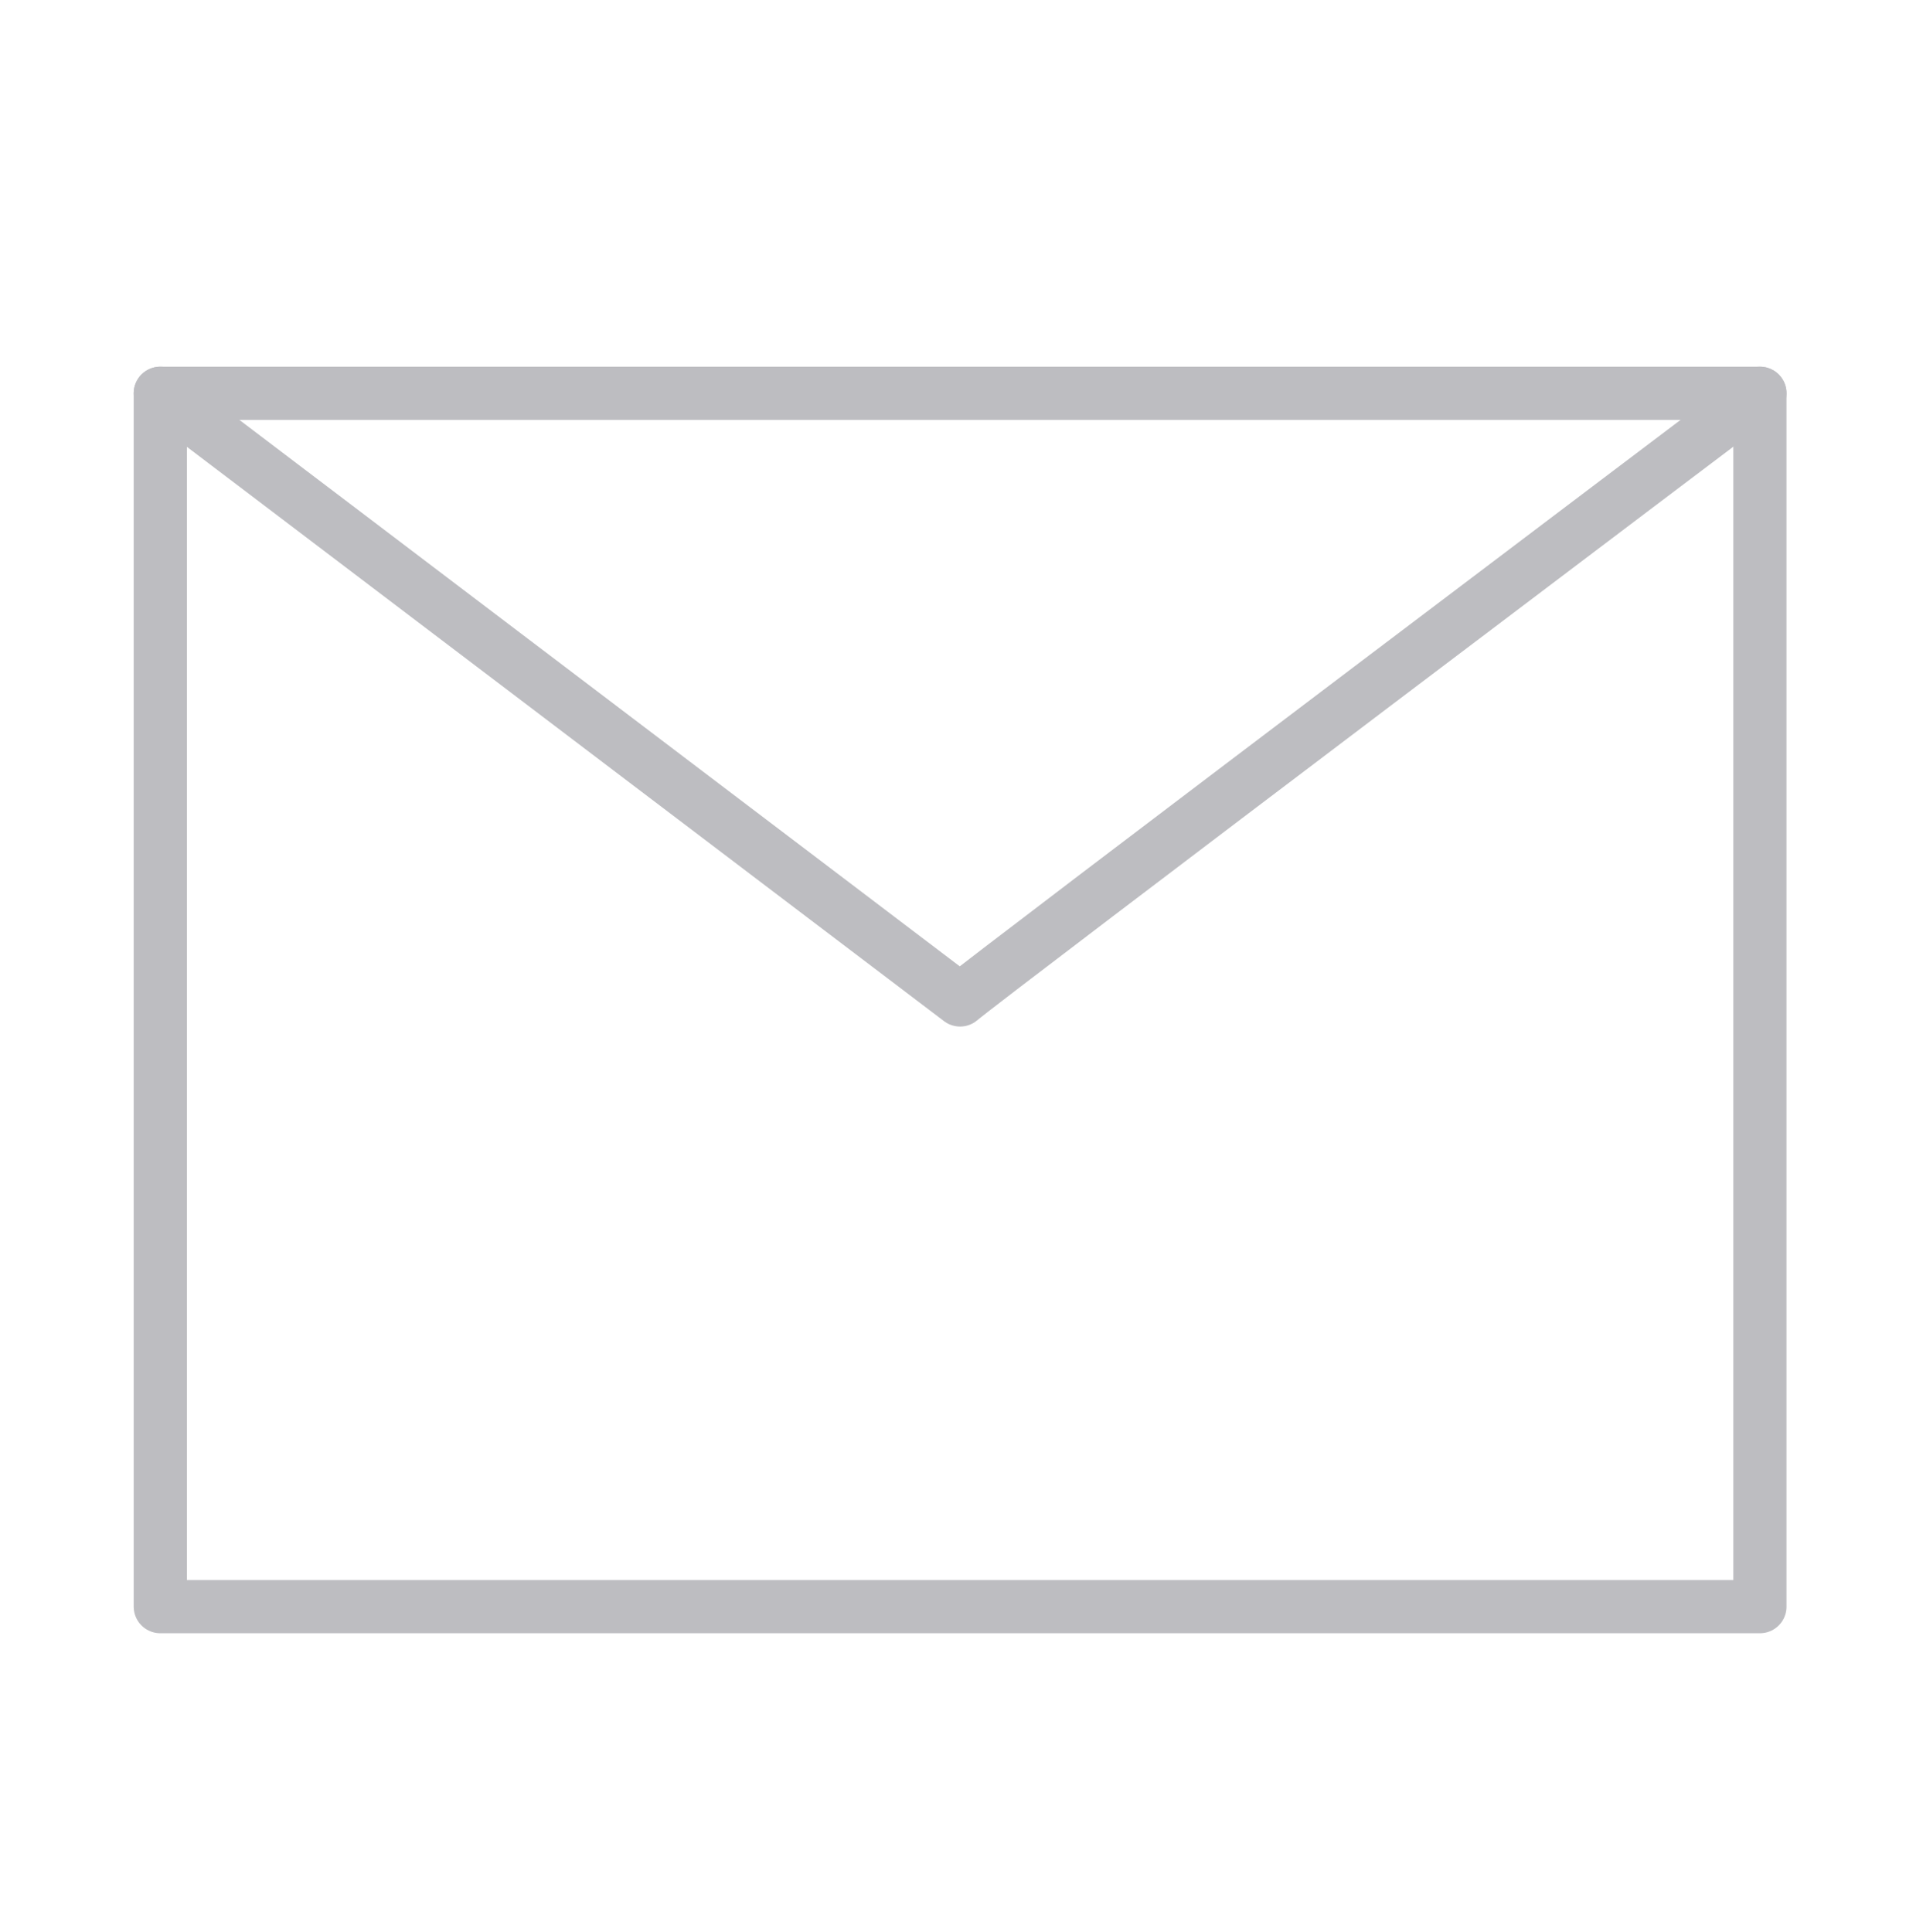 <?xml version="1.0" encoding="UTF-8"?><svg id="Layer_1" xmlns="http://www.w3.org/2000/svg" viewBox="0 0 650.77 653.85"><defs><style>.cls-1{fill:none;stroke:#bdbdc1;stroke-linecap:round;stroke-linejoin:round;stroke-width:18px;}</style></defs><rect class="cls-1" x="54.25" y="133.11" width="541.33" height="410.67"/><path class="cls-1" d="M595.58,133.11s-261.33,197.33-270.67,205.33L54.25,133.11"/></svg>